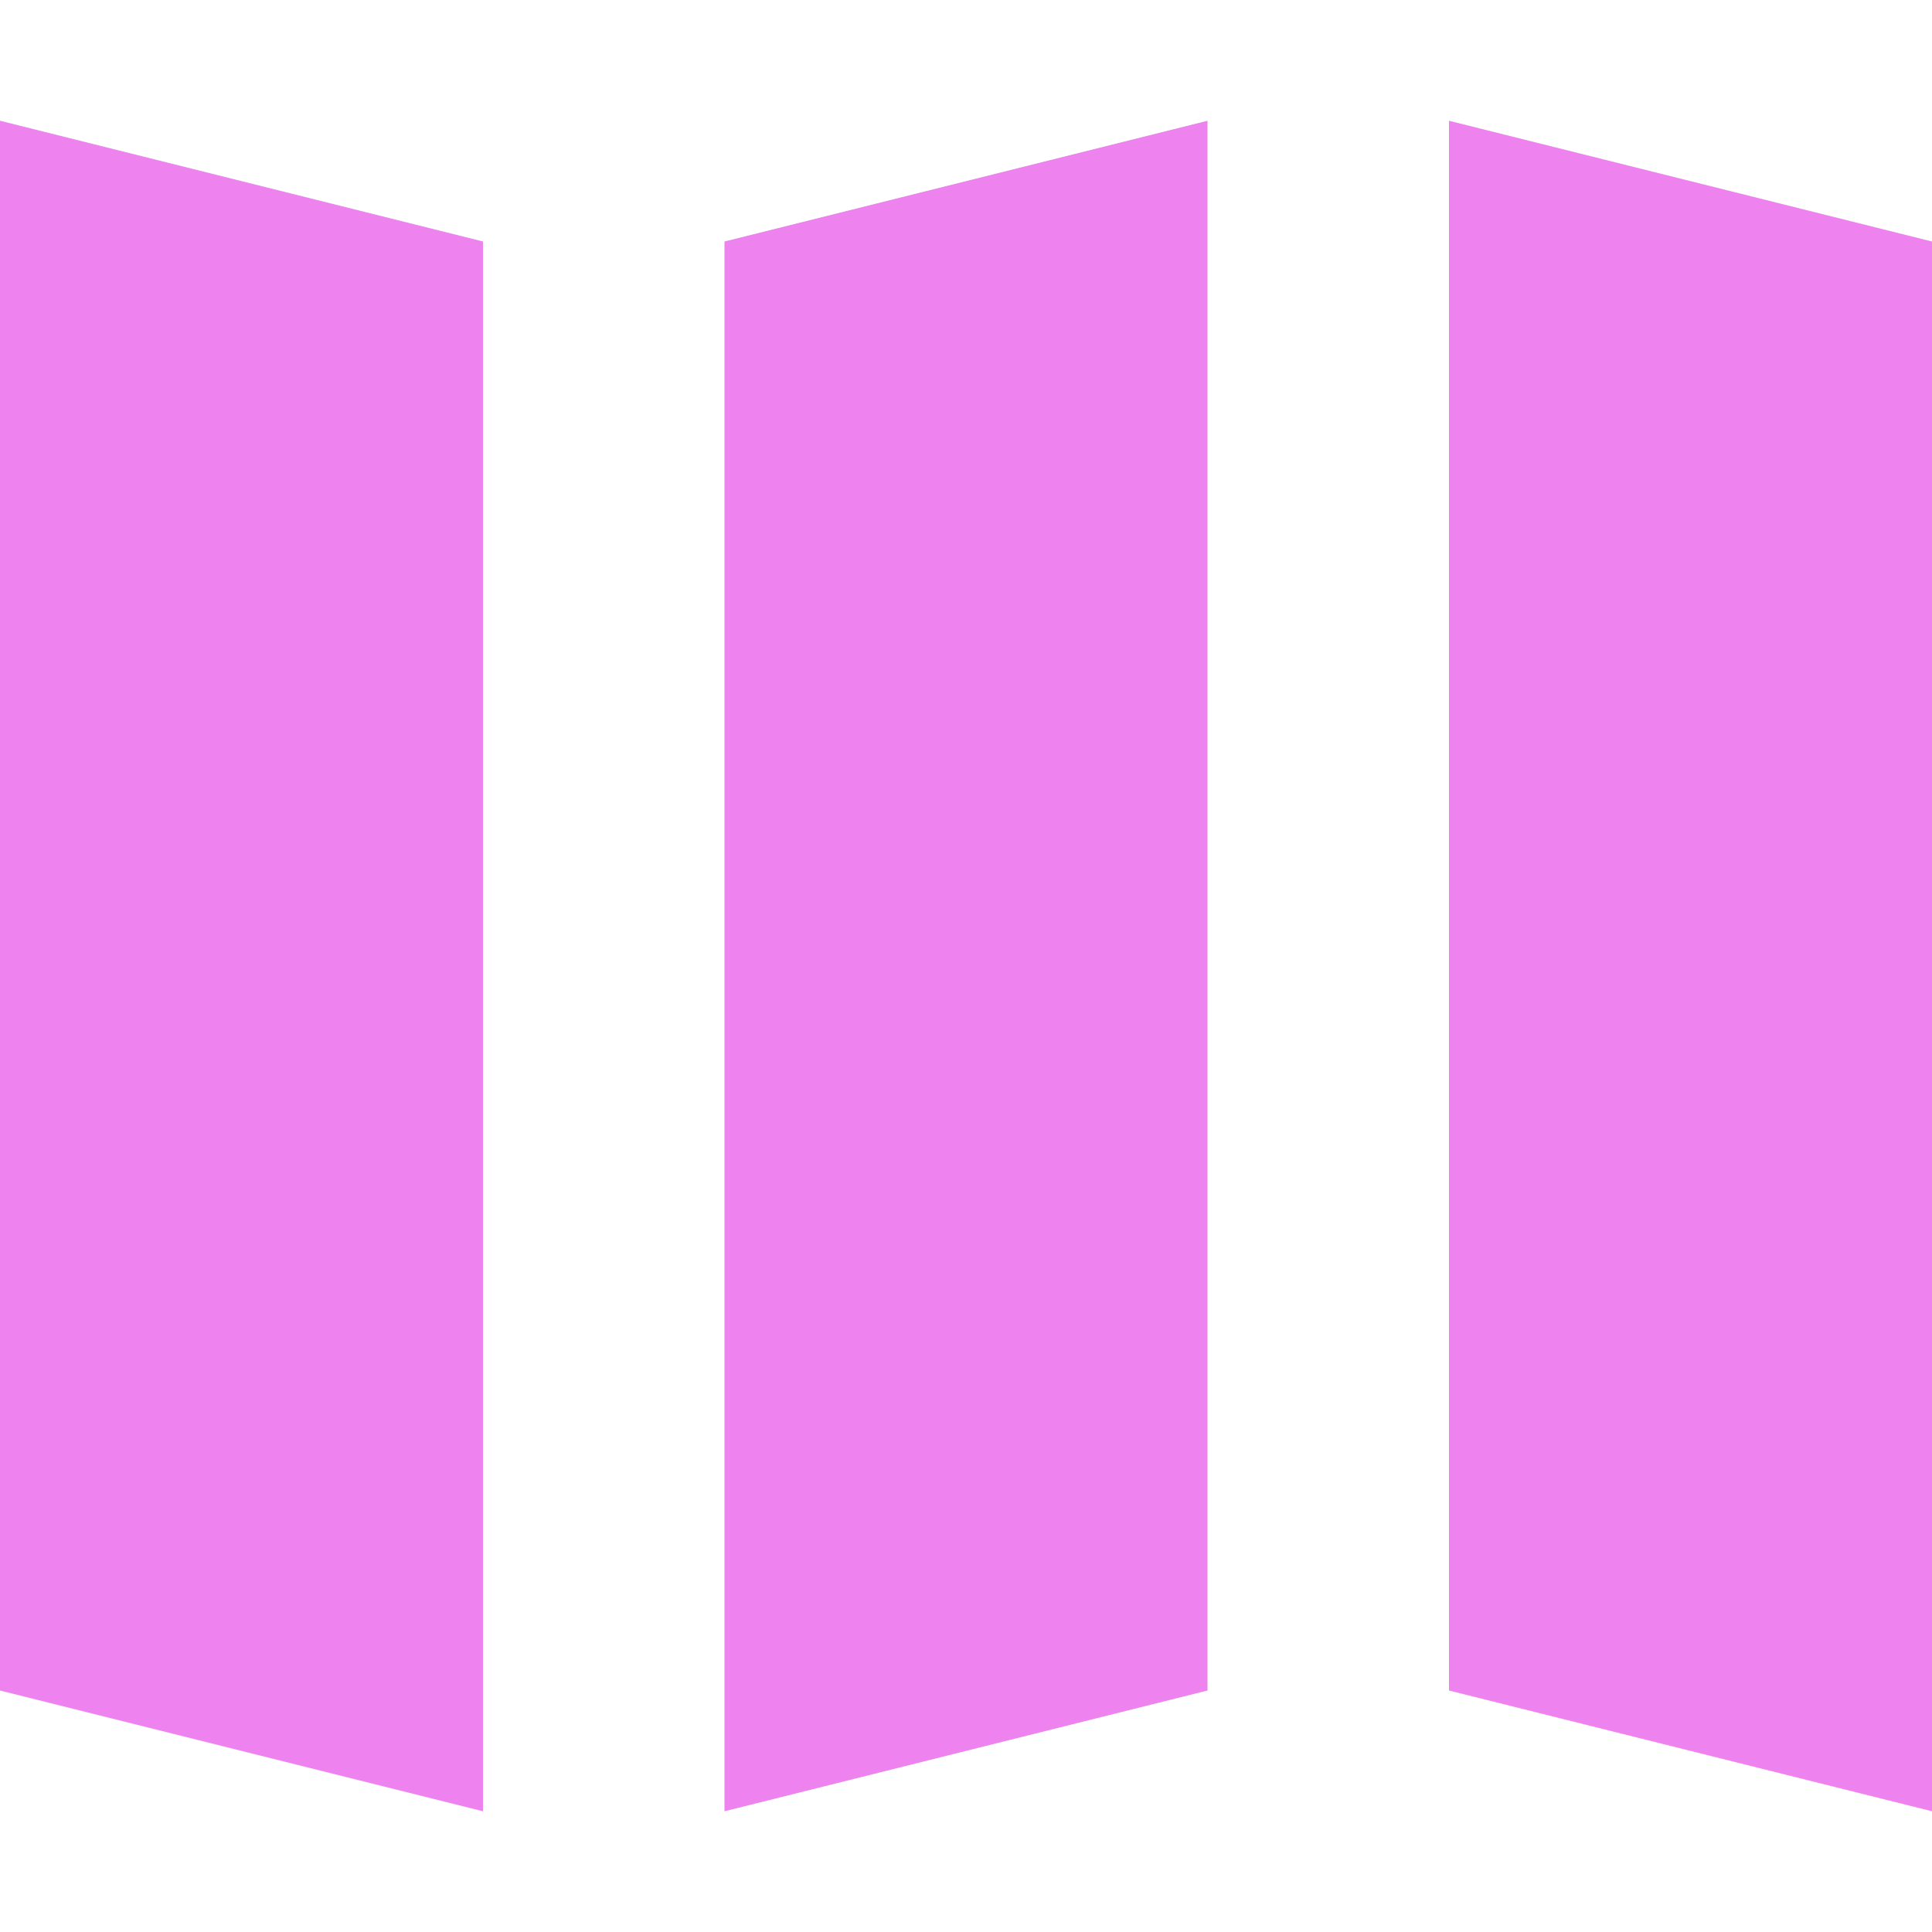 <!DOCTYPE svg PUBLIC "-//W3C//DTD SVG 1.1//EN" "http://www.w3.org/Graphics/SVG/1.1/DTD/svg11.dtd">

<!-- Uploaded to: SVG Repo, www.svgrepo.com, Transformed by: SVG Repo Mixer Tools -->
<svg width="800px" height="800px" viewBox="0 0 16 16" fill="none" xmlns="http://www.w3.org/2000/svg">

<g id="SVGRepo_bgCarrier" stroke-width="0"/>

<g id="SVGRepo_tracerCarrier" stroke-linecap="round" stroke-linejoin="round"/>

<g id="SVGRepo_iconCarrier"> <path d="M4 2L0 1V14L4 15V2Z" fill="#EE82EE"/> <path d="M16 2L12 1V14L16 15V2Z" fill="#EE82EE"/> <path d="M10 1L6 2V15L10 14V1Z" fill="#EE82EE"/> </g>

</svg>